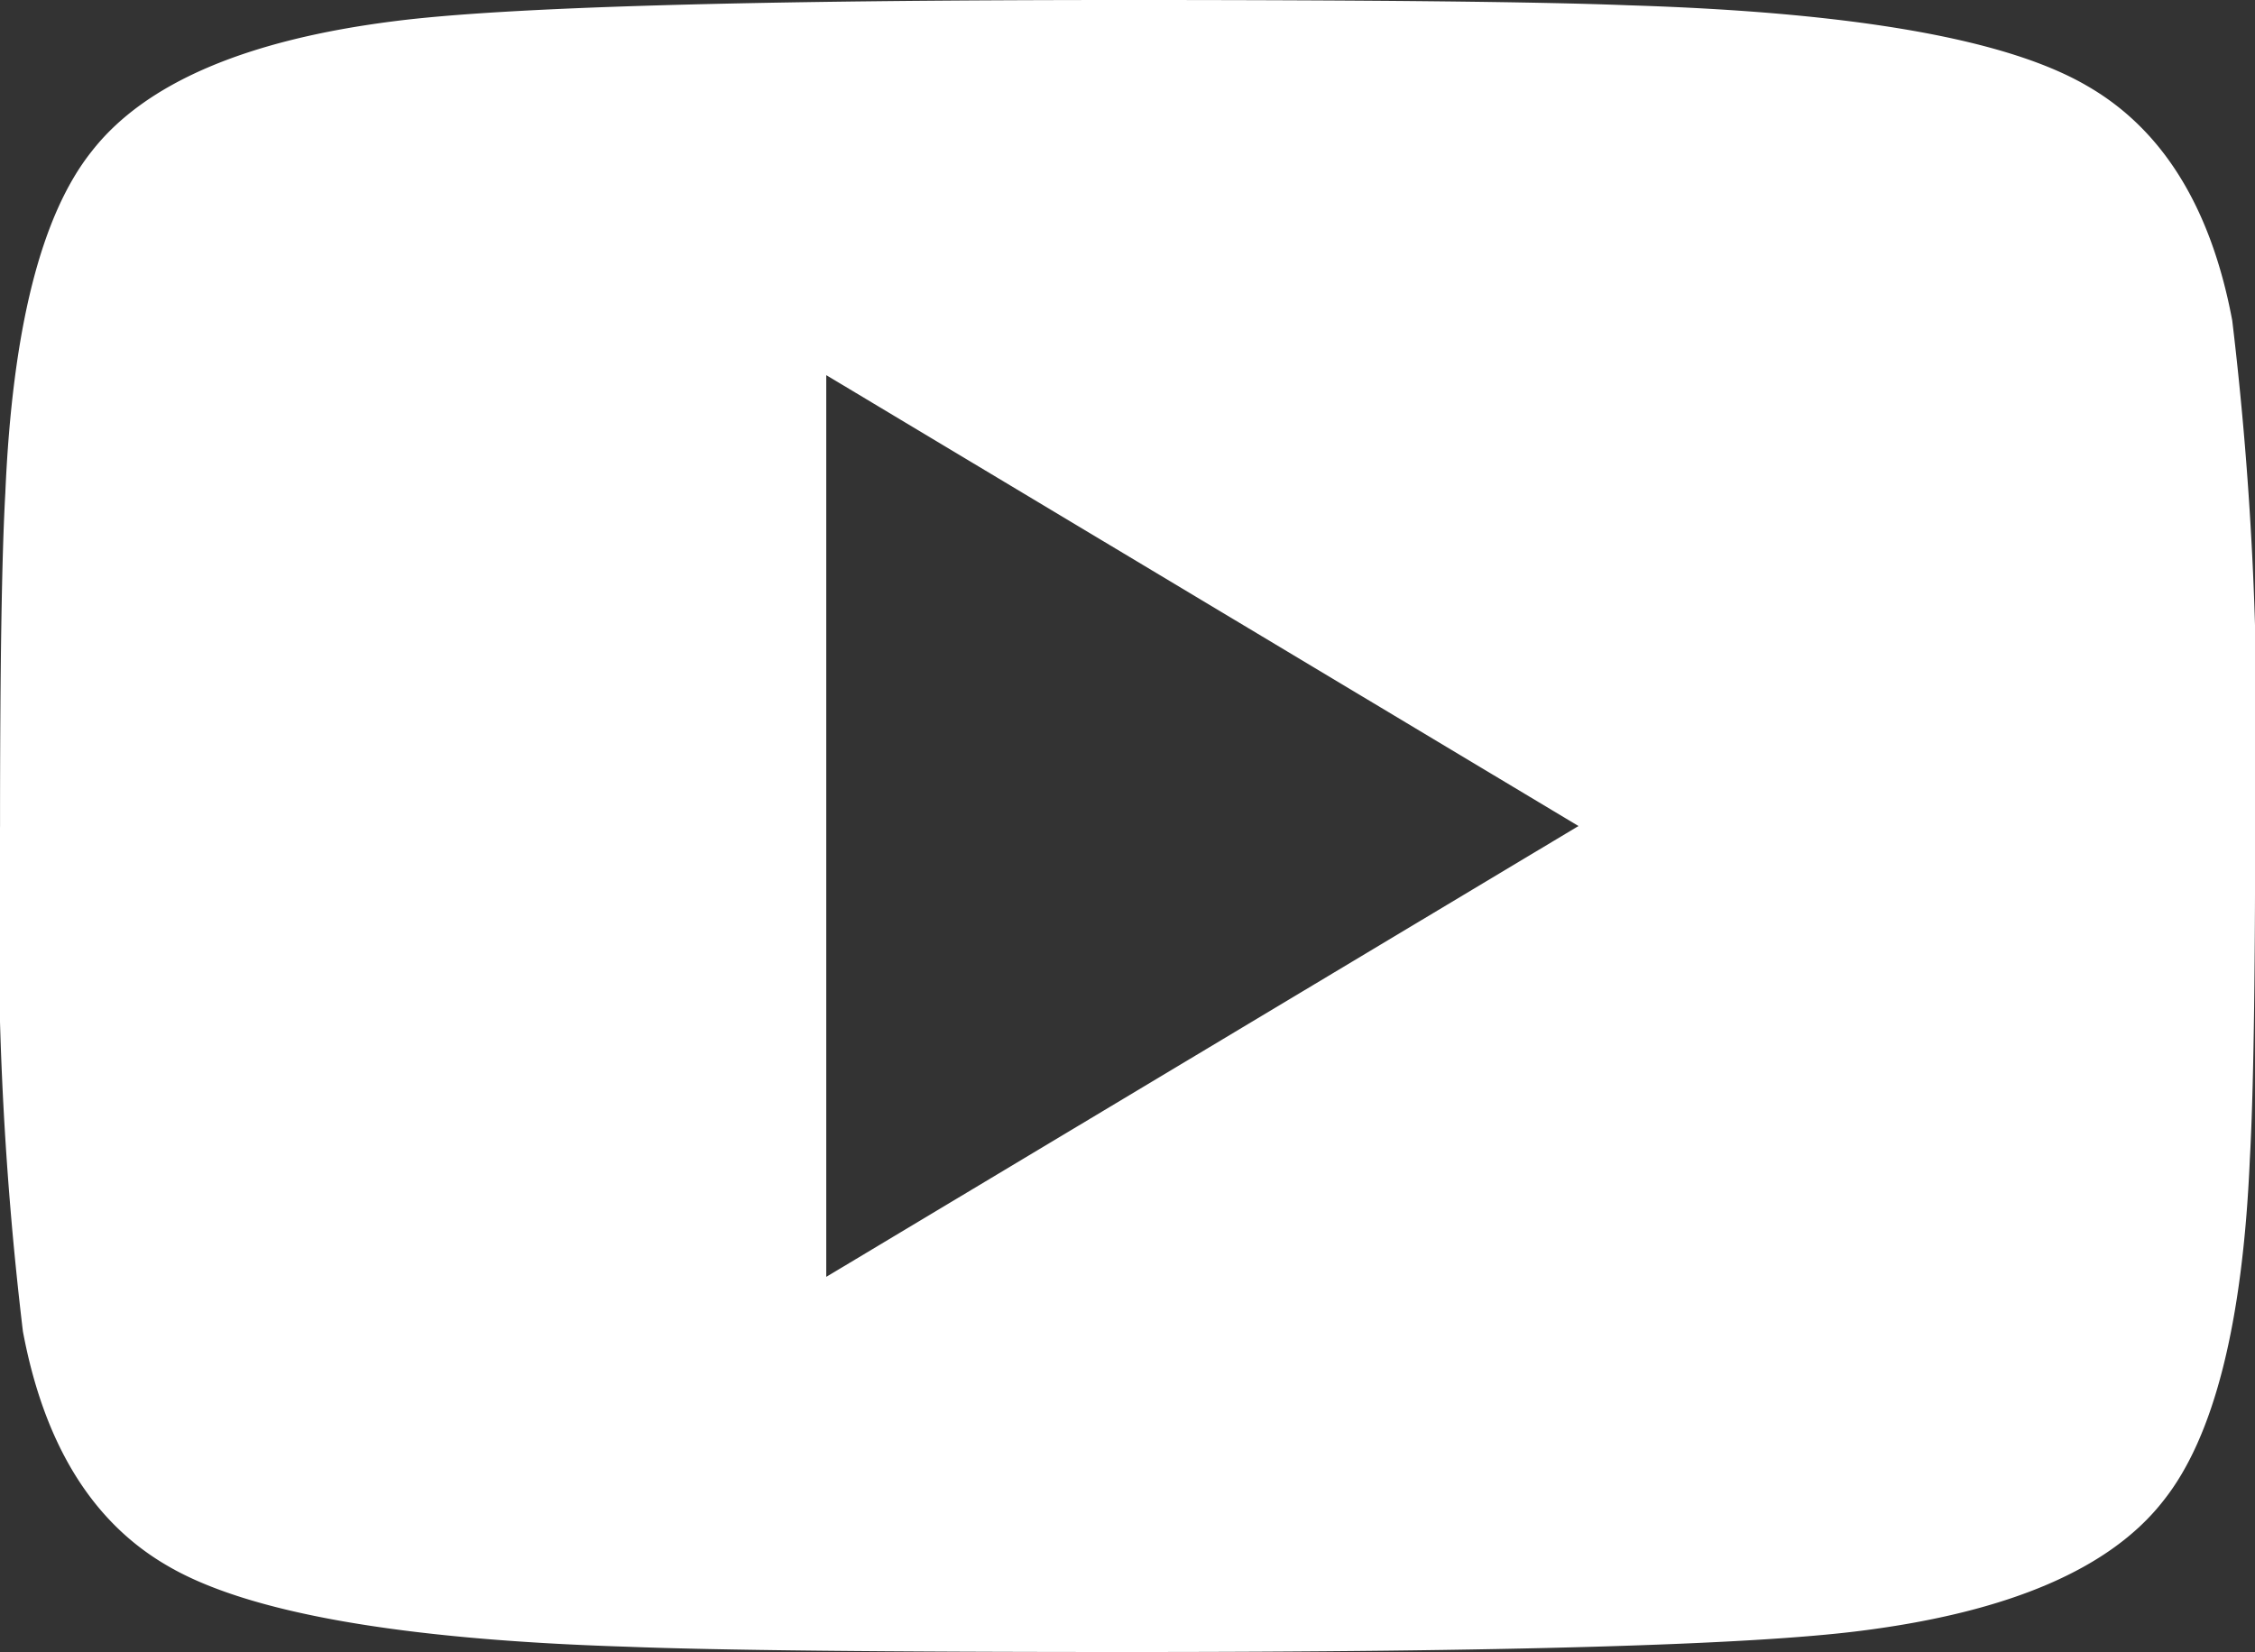 <svg xmlns="http://www.w3.org/2000/svg" width="54.3" height="39.792" viewBox="0 0 54.3 39.792">
  <rect x="0" y="0" width="54.3" height="39.792" fill="#333333" stroke="none"/>
  <path id="Path_130" data-name="Path 130" d="M20.587,24.482q13.66,0,17.647-.509,5.388-.679,7.3-3.139,1.824-2.291,2.079-8.23.127-2.248.127-8.018a82.412,82.412,0,0,0-.551-12.175q-.764-4.072-3.479-5.642-2.885-1.7-11.072-1.951-3.224-.127-12.048-.127-13.66,0-17.647.509-5.388.679-7.3,3.139Q-6.181-9.37-6.435-3.431q-.127,2.248-.127,8.018a82.412,82.412,0,0,0,.551,12.175q.764,4.072,3.479,5.642Q.352,24.1,8.54,24.355,11.764,24.482,20.587,24.482Zm-7.254-9.036V-6.273L31.447,4.587Z" transform="translate(6.563 15.309)" fill="#fff"/>
</svg>
